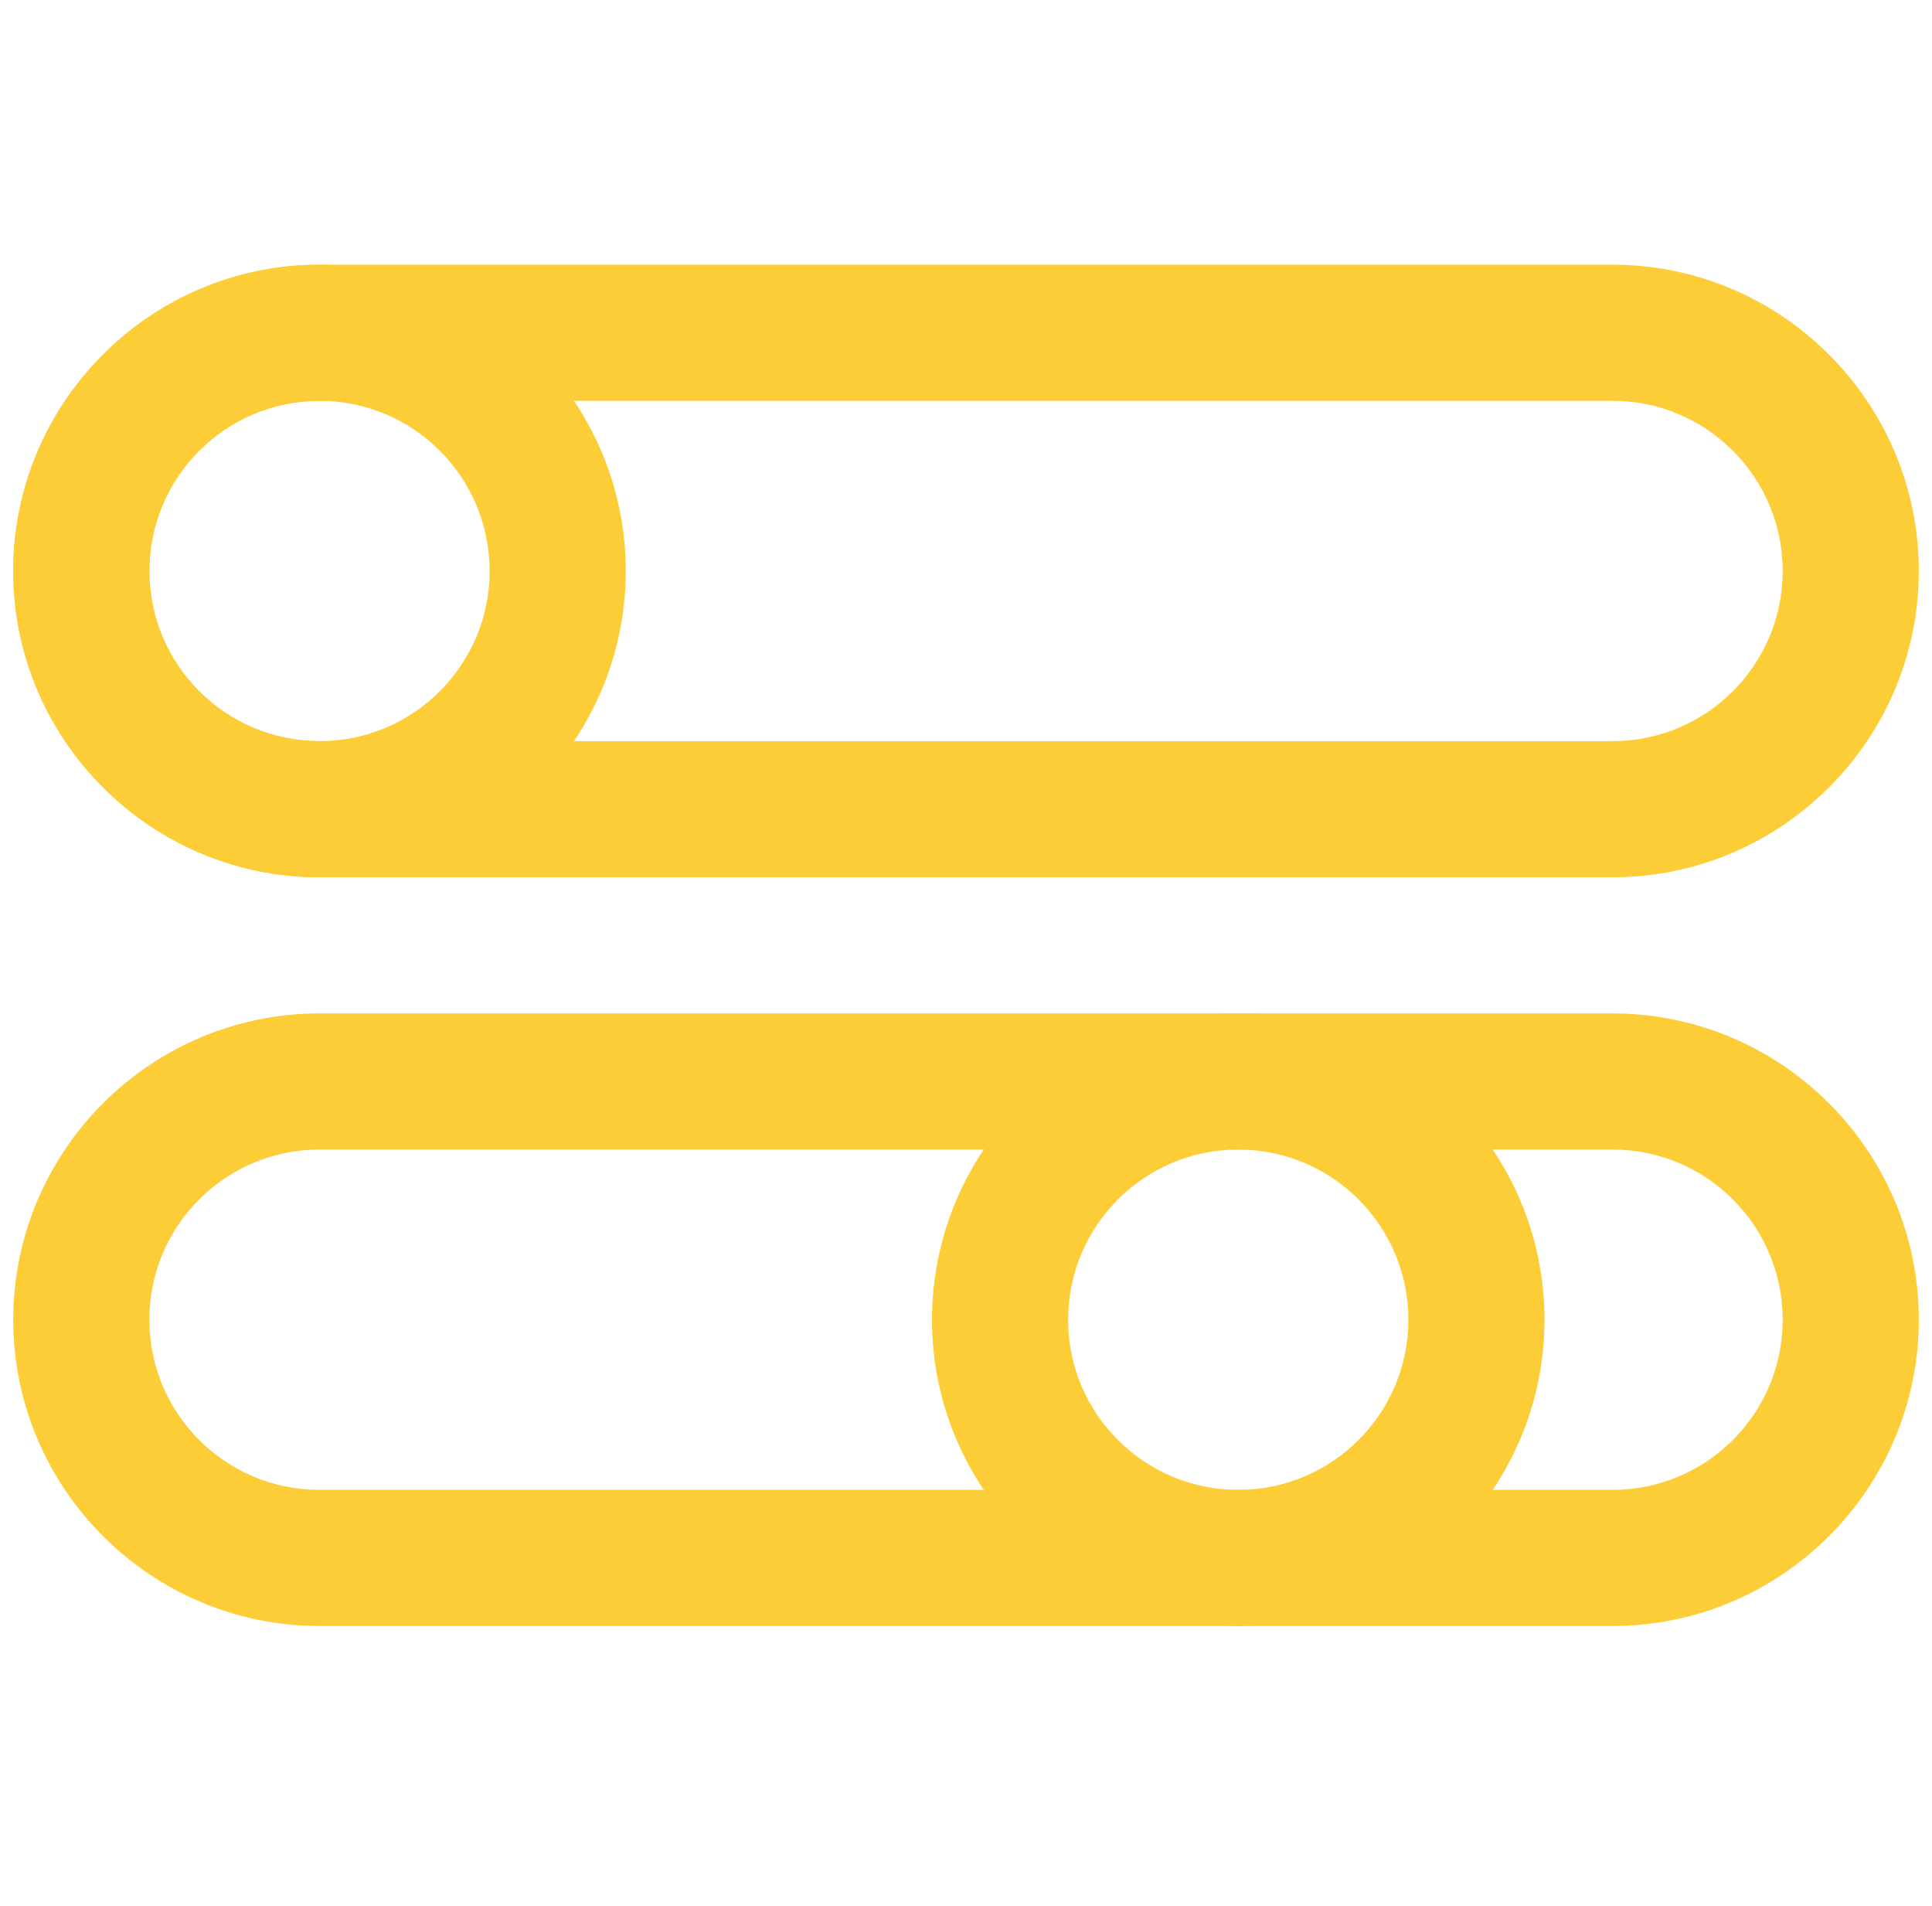 <?xml version="1.0" encoding="UTF-8"?> <svg xmlns="http://www.w3.org/2000/svg" width="73" height="72" viewBox="0 0 73 72" fill="none"><g clip-path="url(#clip0_4929_5647)"><path d="M60.929 61.429H12.072C5.694 61.429 0.5 56.235 0.5 49.858C0.5 43.48 5.694 38.286 12.072 38.286H60.929C67.306 38.286 72.501 43.48 72.501 49.858C72.501 56.235 67.306 61.429 60.929 61.429ZM12.072 43.429C8.523 43.429 5.643 46.309 5.643 49.858C5.643 53.406 8.523 56.286 12.072 56.286H60.929C64.478 56.286 67.358 53.406 67.358 49.858C67.358 46.309 64.478 43.429 60.929 43.429H12.072Z" fill="#FDCD38"></path><path d="M46.786 61.429C40.409 61.429 35.215 56.235 35.215 49.858C35.215 43.48 40.409 38.286 46.786 38.286C53.164 38.286 58.358 43.48 58.358 49.858C58.358 56.235 53.164 61.429 46.786 61.429ZM46.786 43.429C43.238 43.429 40.358 46.309 40.358 49.858C40.358 53.406 43.238 56.286 46.786 56.286C50.335 56.286 53.215 53.406 53.215 49.858C53.215 46.309 50.335 43.429 46.786 43.429Z" fill="#FDCD38"></path><path d="M60.929 33.143H12.072C5.694 33.143 0.5 27.949 0.5 21.571C0.5 15.194 5.694 10 12.072 10H60.929C67.306 10 72.501 15.194 72.501 21.571C72.501 27.949 67.306 33.143 60.929 33.143ZM12.072 15.143C8.523 15.143 5.643 18.023 5.643 21.571C5.643 25.12 8.523 28 12.072 28H60.929C64.478 28 67.358 25.12 67.358 21.571C67.358 18.023 64.478 15.143 60.929 15.143H12.072Z" fill="#FDCD38"></path><path d="M12.072 33.143C5.694 33.143 0.5 27.949 0.5 21.571C0.5 15.194 5.694 10 12.072 10C18.449 10 23.643 15.194 23.643 21.571C23.643 27.949 18.449 33.143 12.072 33.143ZM12.072 15.143C8.523 15.143 5.643 18.023 5.643 21.571C5.643 25.12 8.523 28 12.072 28C15.62 28 18.5 25.12 18.5 21.571C18.5 18.023 15.62 15.143 12.072 15.143Z" fill="#FDCD38"></path></g><defs><clipPath id="clip0_4929_5647"><rect width="72" height="72" fill="white" transform="translate(0.5)"></rect></clipPath></defs></svg> 